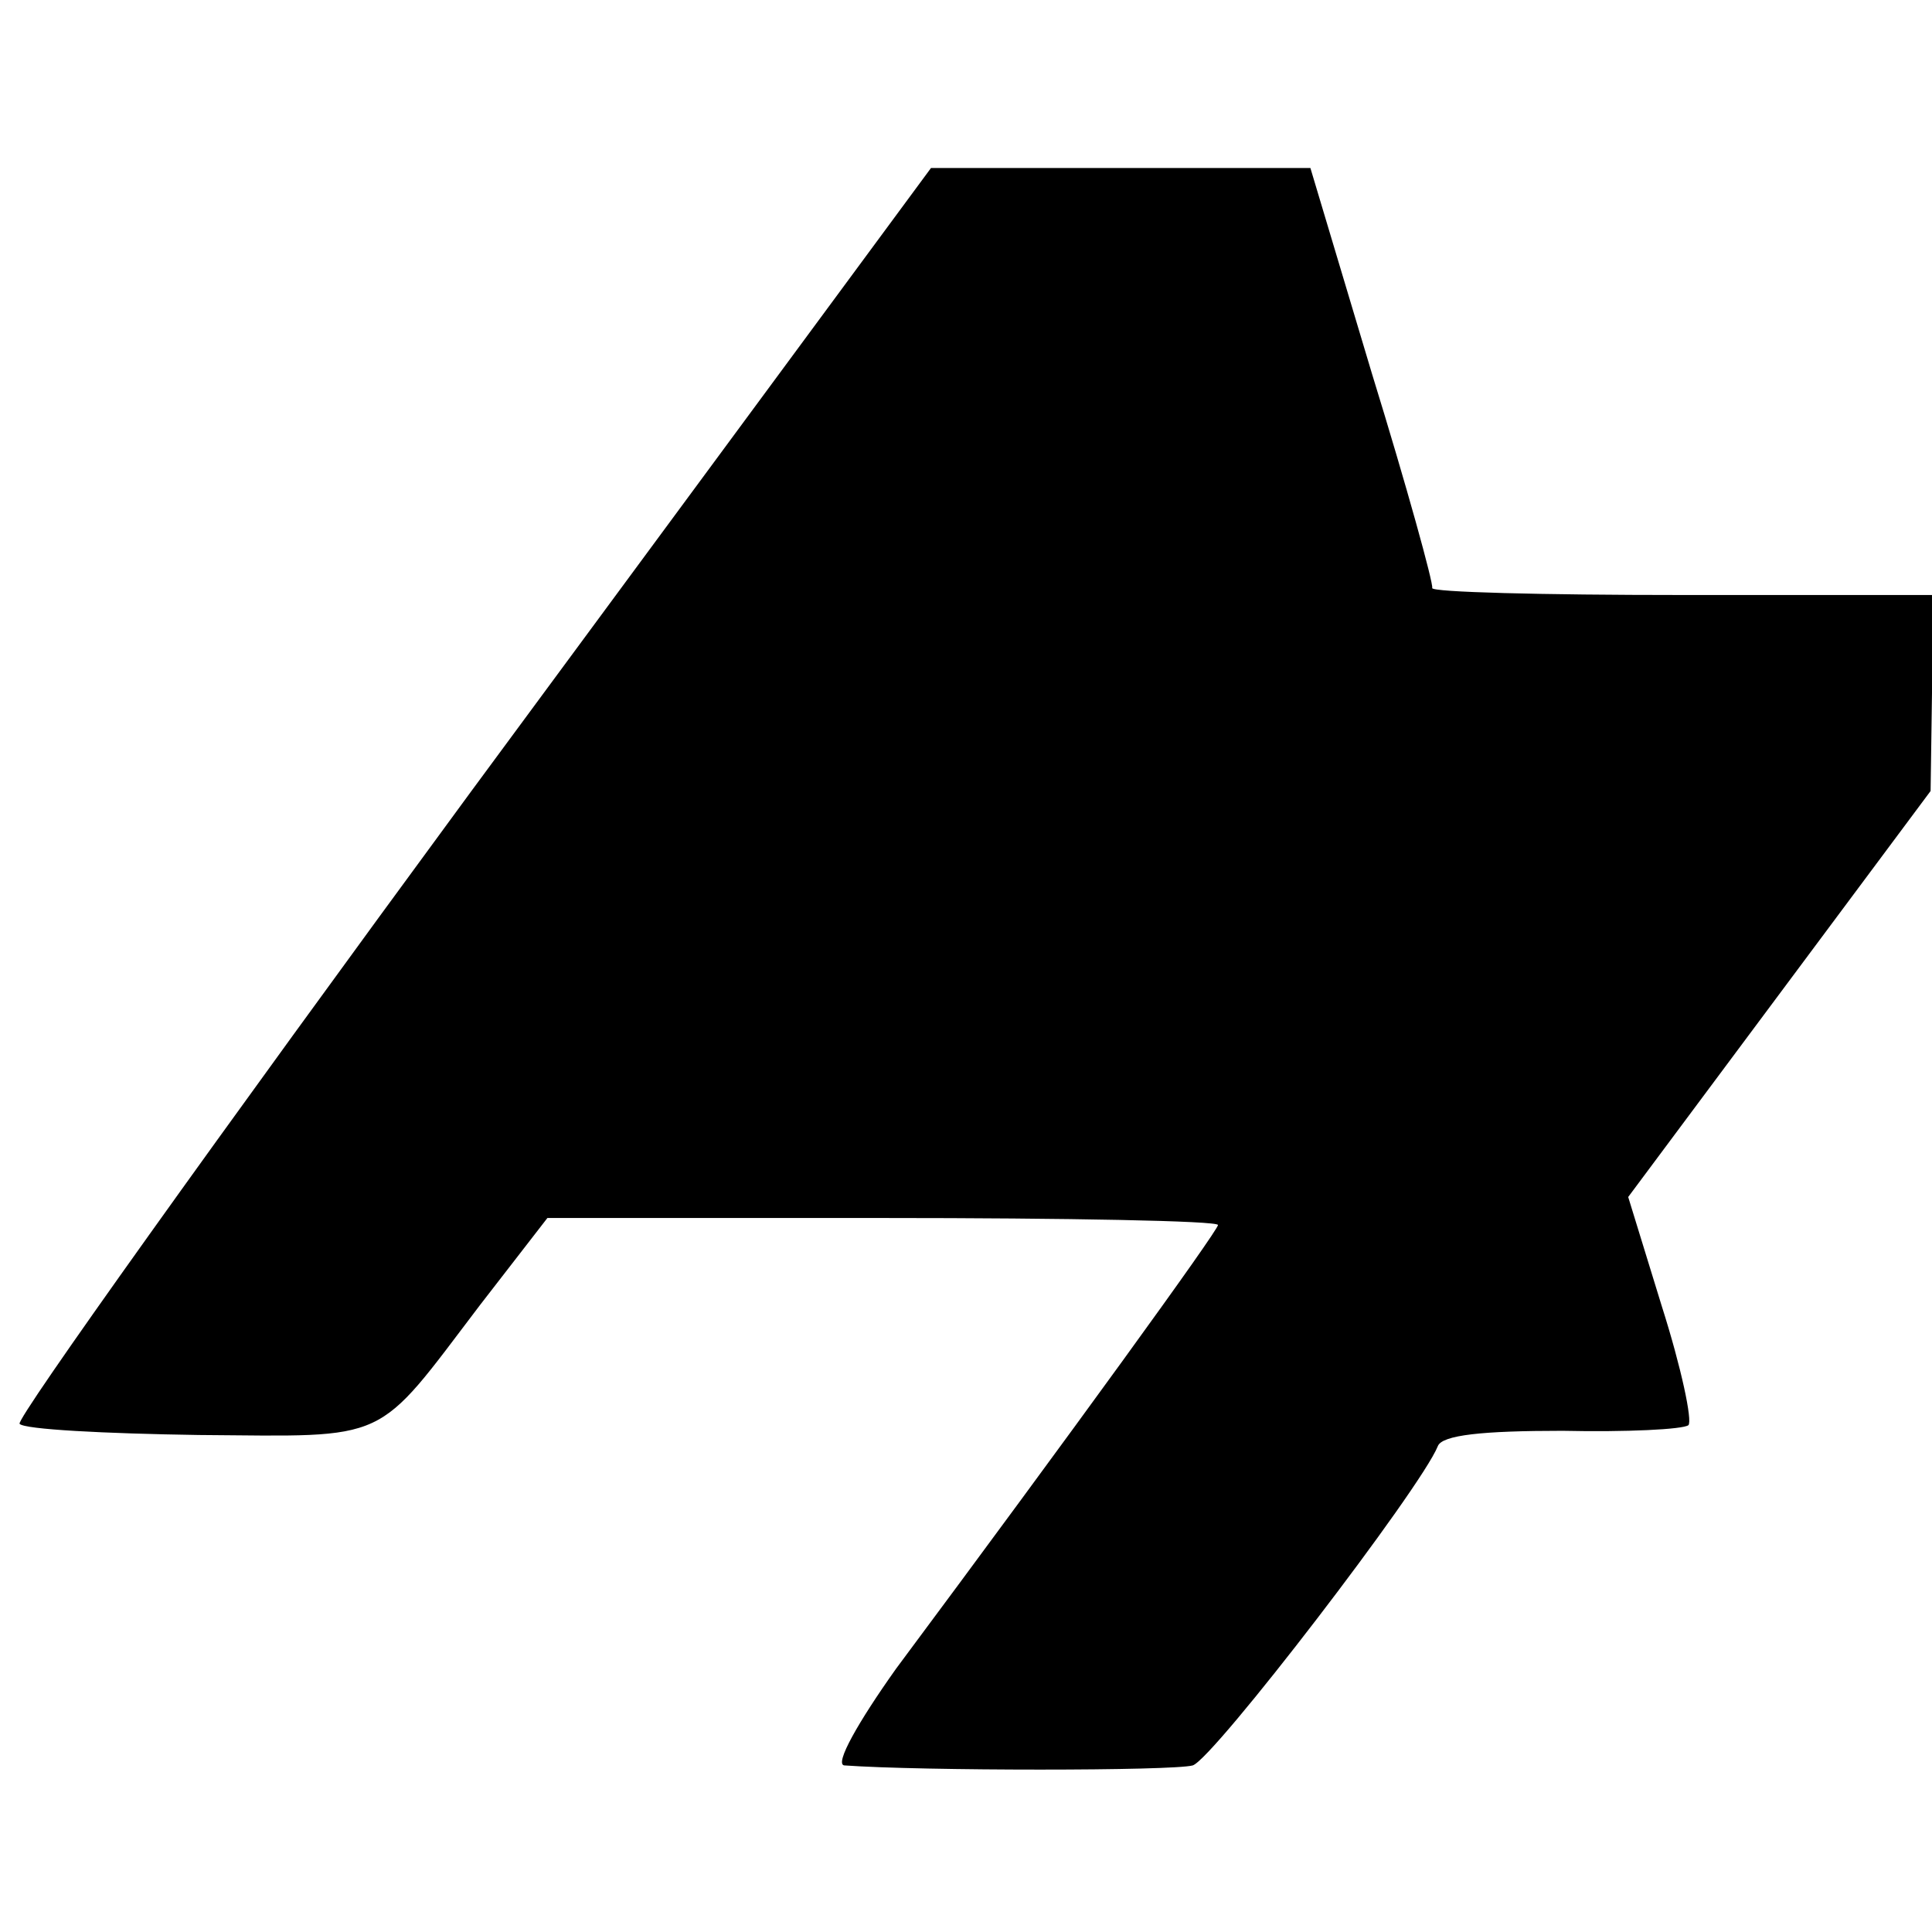 <?xml version="1.0" standalone="no"?>
<!DOCTYPE svg PUBLIC "-//W3C//DTD SVG 20010904//EN"
 "http://www.w3.org/TR/2001/REC-SVG-20010904/DTD/svg10.dtd">
<svg version="1.0" xmlns="http://www.w3.org/2000/svg"
 width="138pt" height="138pt" viewBox="0 0 138 138"
 preserveAspectRatio="xMidYMid meet">
<g transform="translate(0,138) scale(0.1,-0.1)"
fill="#000000" stroke="none">
<path d="M336 814 c-180 -245 -325 -448 -322 -451 3 -4 61 -7 128 -8 138 -1
125 -7 201 93 l48 62 240 0 c131 0 239 -2 239 -5 0 -4 -105 -149 -230 -317
-27 -38 -44 -68 -37 -69 55 -4 235 -4 249 0 15 5 163 198 175 228 3 8 32 11
89 11 46 -1 86 1 90 4 3 3 -5 41 -19 85 l-24 78 108 145 108 145 1 70 0 70
-179 0 c-99 0 -179 2 -178 5 1 3 -18 72 -43 153 l-44 147 -136 0 -135 0 -329
-446z"/>
</g>
</svg>
